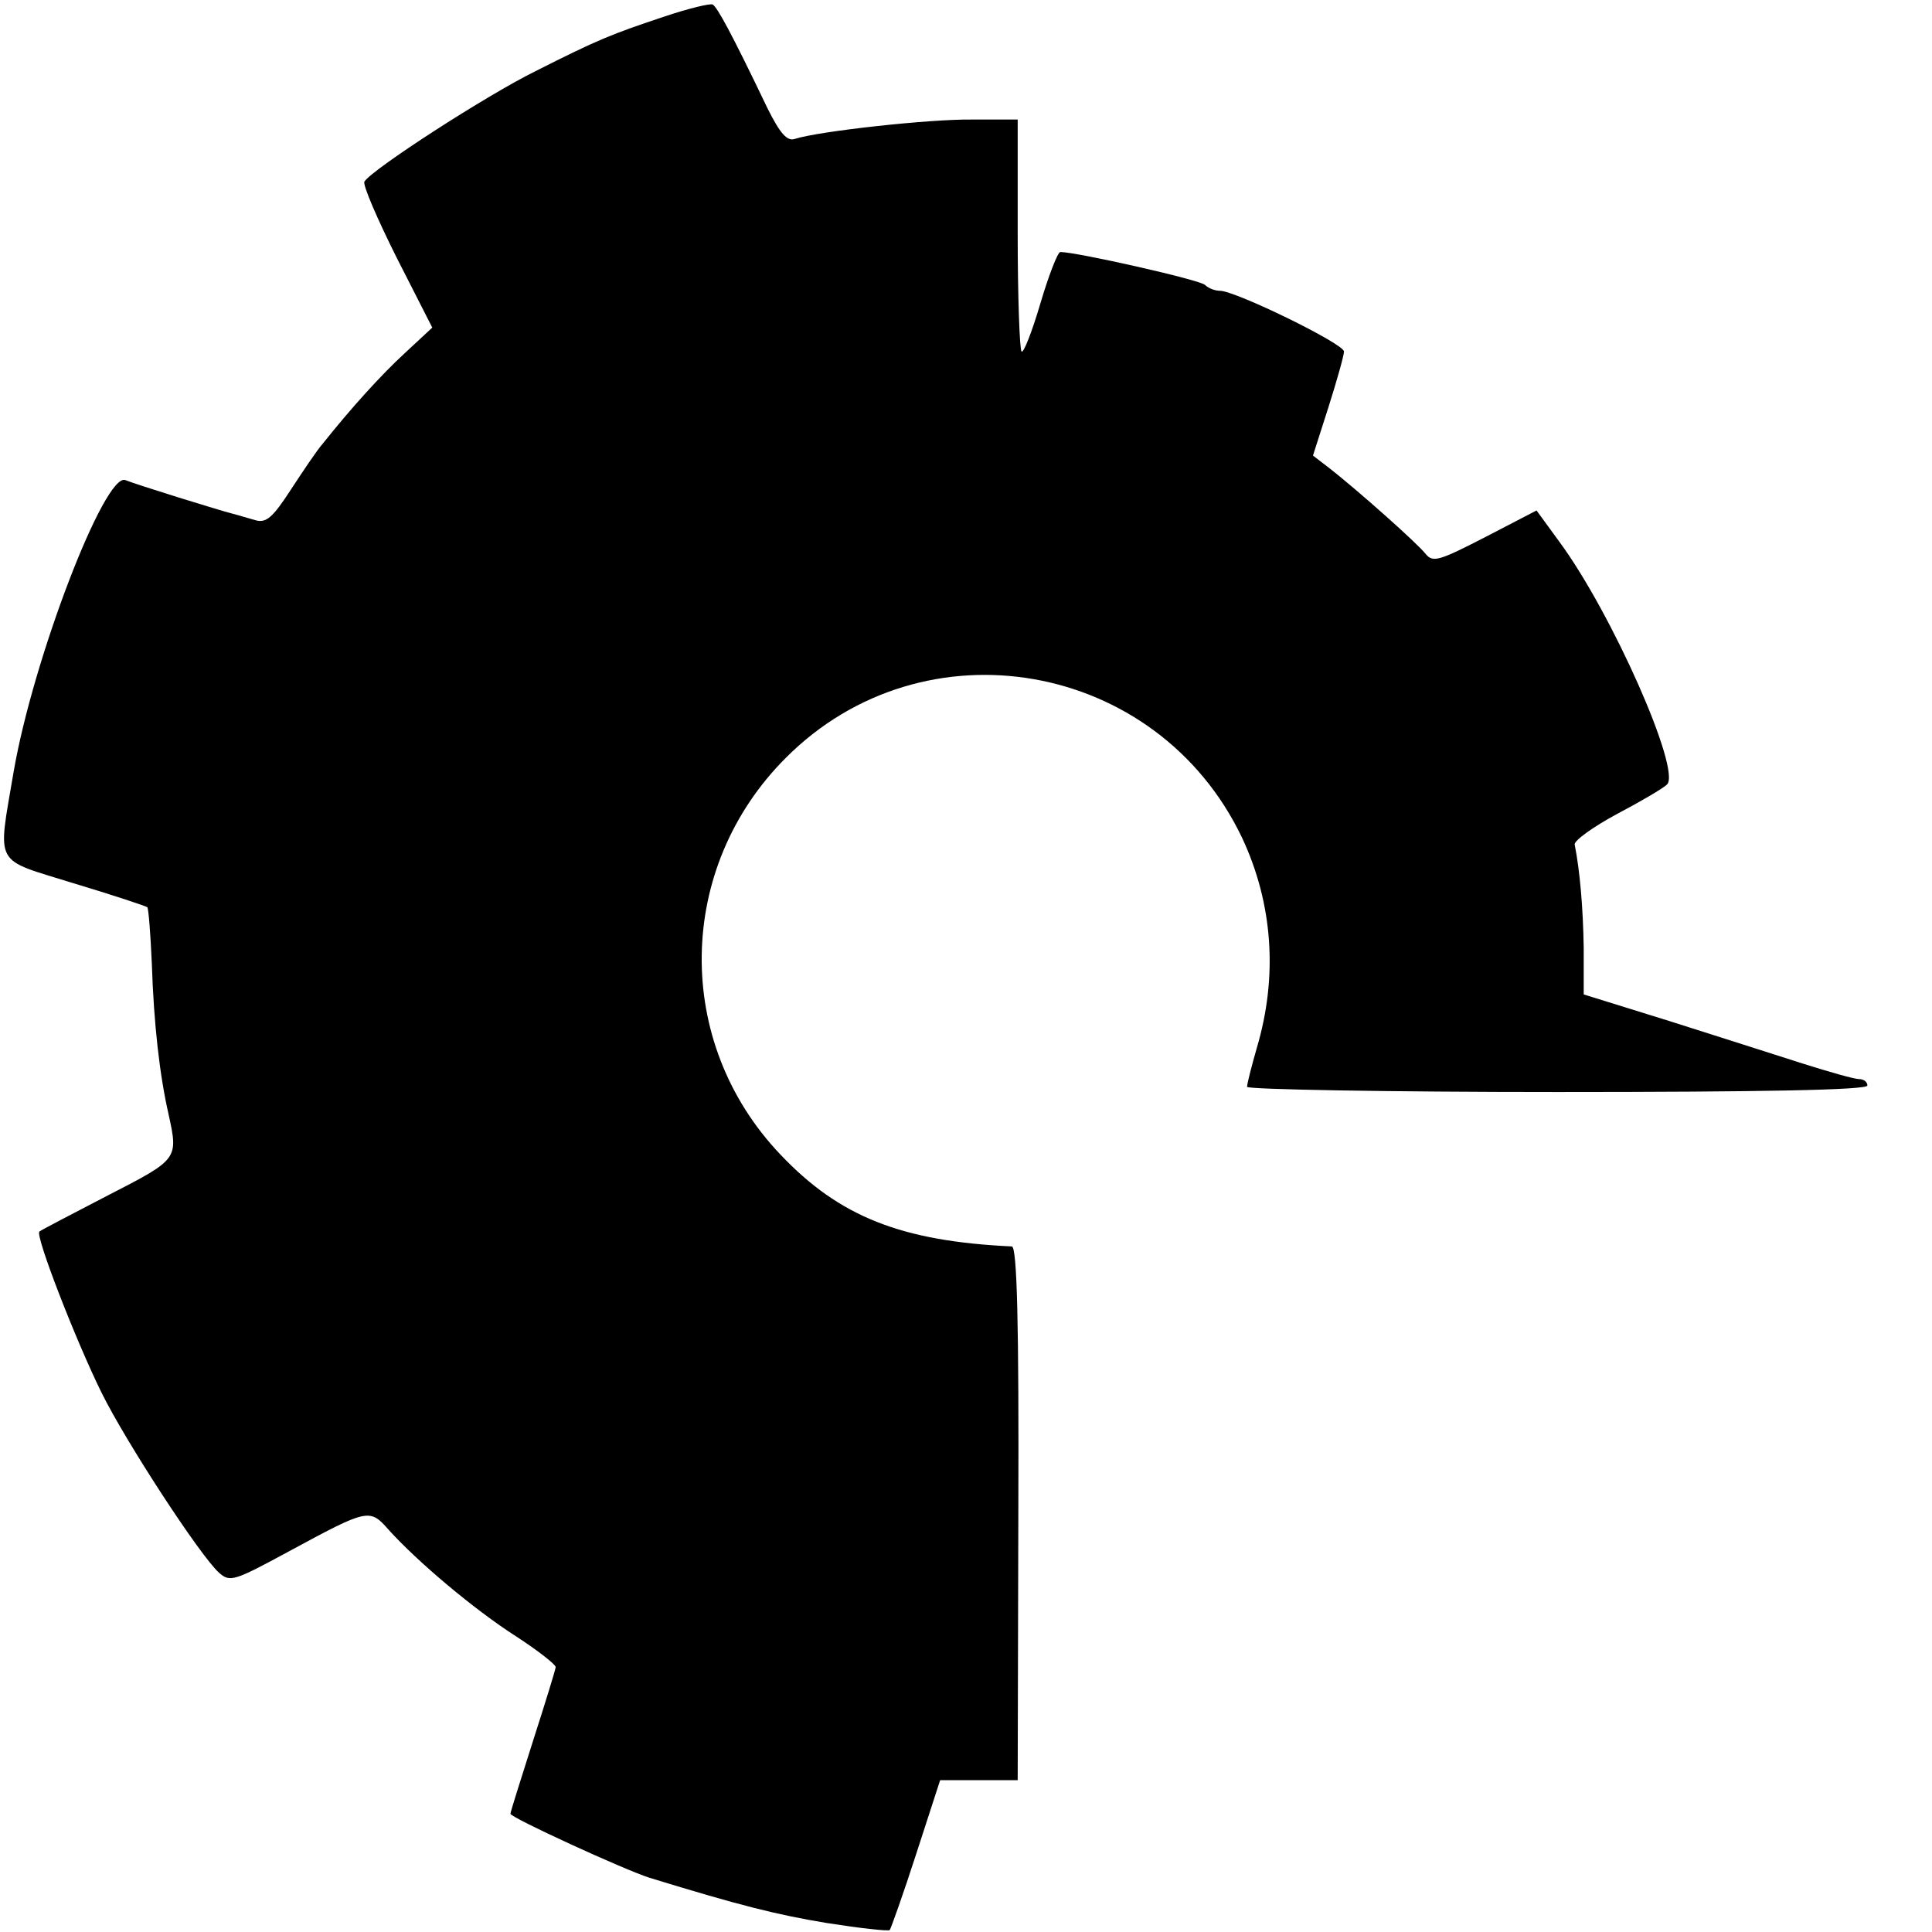 <?xml version="1.0" standalone="no"?>
<!DOCTYPE svg PUBLIC "-//W3C//DTD SVG 20010904//EN"
 "http://www.w3.org/TR/2001/REC-SVG-20010904/DTD/svg10.dtd">
<svg version="1.0" xmlns="http://www.w3.org/2000/svg"
 width="299pt" height="299pt" viewBox="0 0 299 299"
 preserveAspectRatio="xMidYMid meet">
<g transform="translate(0,299) scale(0.1,-0.1)"
fill="#000000" stroke="none">
<path d="M1030 2965 c-84 -28 -104 -36 -201 -85 -77 -38 -253 -152 -265 -171
-3 -5 20 -58 50 -118 l55 -108 -42 -39 c-38 -35 -84 -86 -127 -140 -9 -10 -31
-43 -50 -72 -28 -43 -38 -52 -55 -47 -11 3 -27 8 -35 10 -20 5 -149 45 -166
52 -32 12 -143 -277 -173 -452 -25 -148 -32 -133 93 -172 60 -18 111 -35 114
-37 2 -3 5 -42 7 -88 3 -92 12 -172 26 -233 15 -69 15 -69 -94 -125 -56 -29
-104 -54 -106 -56 -7 -6 57 -170 96 -249 38 -77 153 -253 182 -279 17 -15 23
-13 108 33 122 66 125 67 154 34 45 -50 133 -124 197 -165 34 -22 62 -44 62
-48 0 -3 -16 -55 -35 -114 -19 -60 -35 -110 -35 -113 0 -6 177 -87 215 -99
140 -43 196 -57 274 -70 51 -8 95 -13 98 -11 2 3 21 56 41 118 l37 114 60 0
60 0 1 412 c1 296 -2 413 -10 414 -171 8 -267 46 -358 142 -166 174 -162 444
8 614 214 215 575 151 706 -123 48 -102 56 -215 23 -326 -8 -28 -15 -55 -15
-60 0 -4 216 -8 480 -8 313 0 480 3 480 10 0 6 -6 10 -13 10 -7 0 -46 11 -87
24 -41 13 -134 43 -207 66 l-132 41 0 72 c-1 63 -6 120 -14 160 -1 6 28 27 65
47 38 20 72 40 78 46 22 22 -85 265 -167 376 l-35 48 -79 -41 c-70 -36 -81
-40 -92 -27 -13 17 -108 101 -149 133 l-26 20 24 75 c13 41 24 80 24 86 0 12
-168 94 -192 94 -8 0 -18 4 -23 9 -8 8 -199 51 -224 51 -4 0 -18 -36 -31 -80
-13 -44 -26 -77 -29 -74 -3 3 -6 85 -6 182 l0 177 -70 0 c-65 1 -238 -18 -275
-30 -12 -4 -23 9 -42 47 -56 117 -78 157 -85 161 -4 2 -37 -6 -73 -18z"/>
</g>
</svg>
